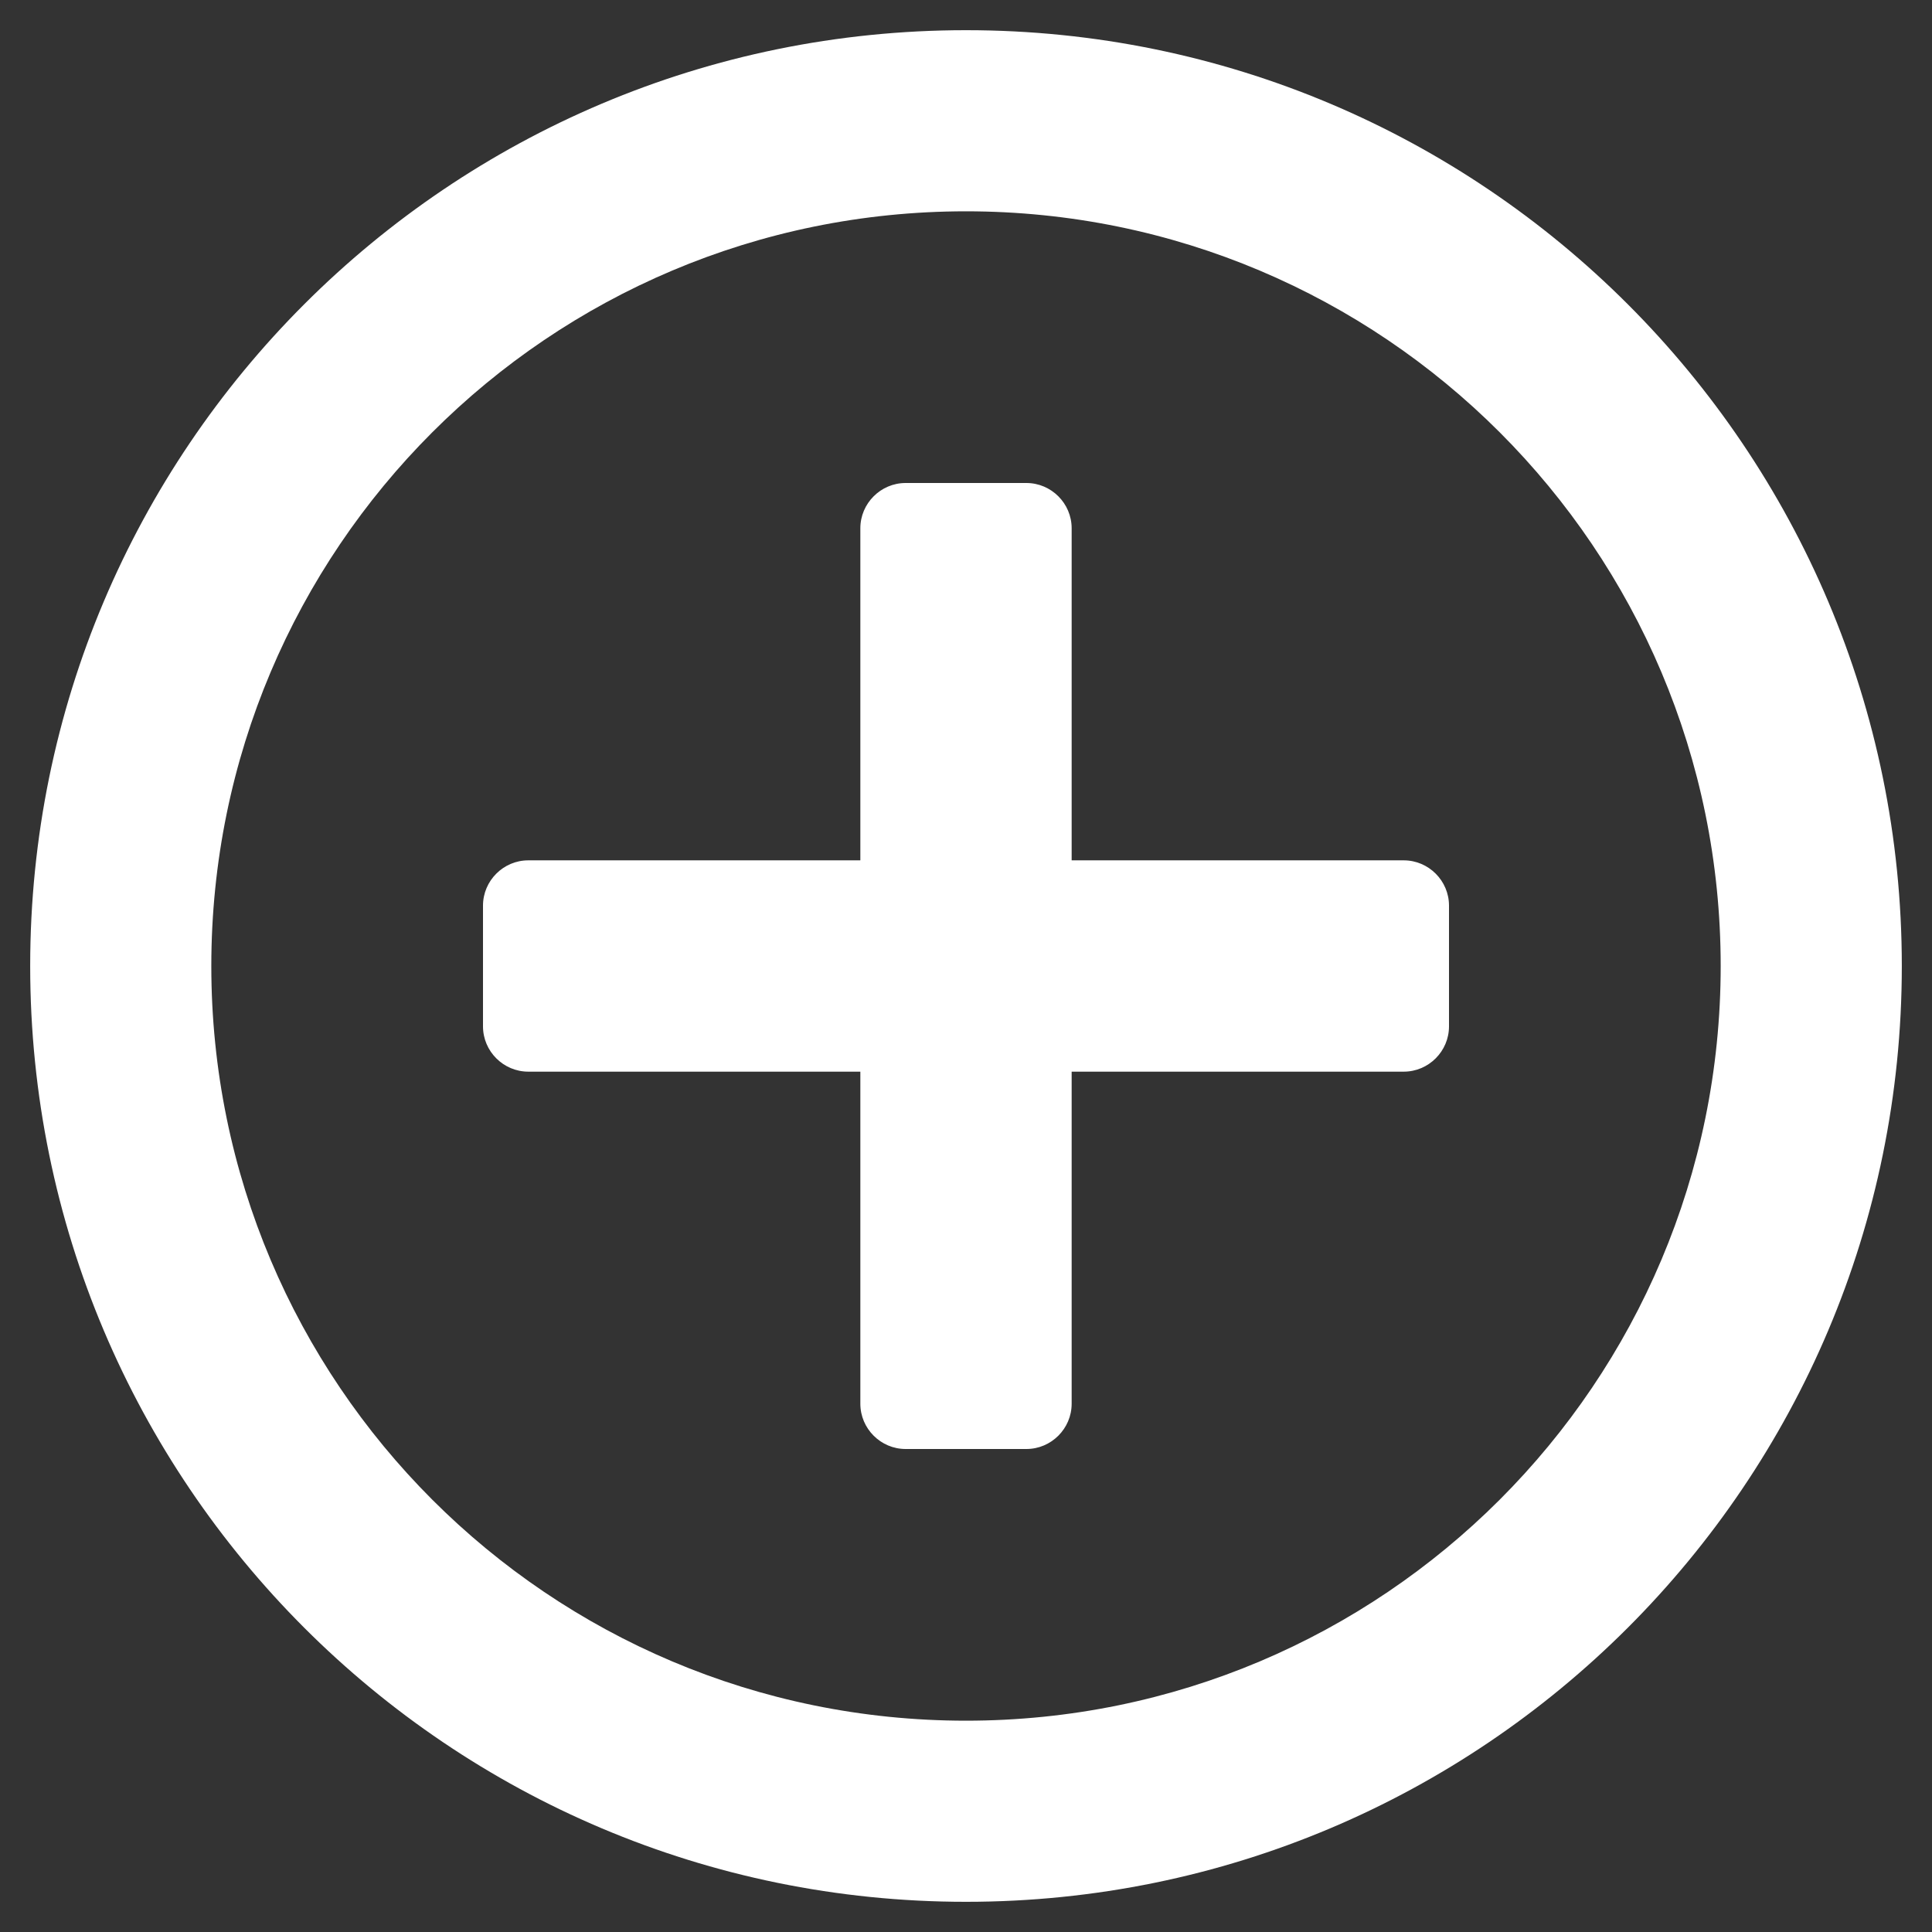 <?xml version="1.0" encoding="UTF-8"?>
<!-- Generator: Adobe Illustrator 25.2.3, SVG Export Plug-In . SVG Version: 6.00 Build 0)  -->
<svg xmlns="http://www.w3.org/2000/svg" xmlns:xlink="http://www.w3.org/1999/xlink" version="1.1" id="Ebene_1" x="0px" y="0px" width="512px" height="512px" viewBox="0 0 512 512" style="enable-background:new 0 0 512 512;" xml:space="preserve">
<rect x="0" y="0" width="512" height="512" fill="#333333" stroke="none"/>
<style type="text/css">
	.st0{fill:#FFFFFF;}
</style>
<path class="st0" d="M384,240v32c0,6.6-5.4,12-12,12h-88v88c0,6.6-5.4,12-12,12h-32c-6.6,0-12-5.4-12-12v-88h-88  c-6.6,0-12-5.4-12-12v-32c0-6.6,5.4-12,12-12h88v-88c0-6.6,5.4-12,12-12h32c6.6,0,12,5.4,12,12v88h88C378.6,228,384,233.4,384,240z   M504,256c0,137-111,248-248,248S8,393,8,256S119,8,256,8S504,119,504,256z M456,256c0-110.5-89.5-200-200-200S56,145.5,56,256  s89.5,200,200,200S456,366.5,456,256z"></path>
</svg>
